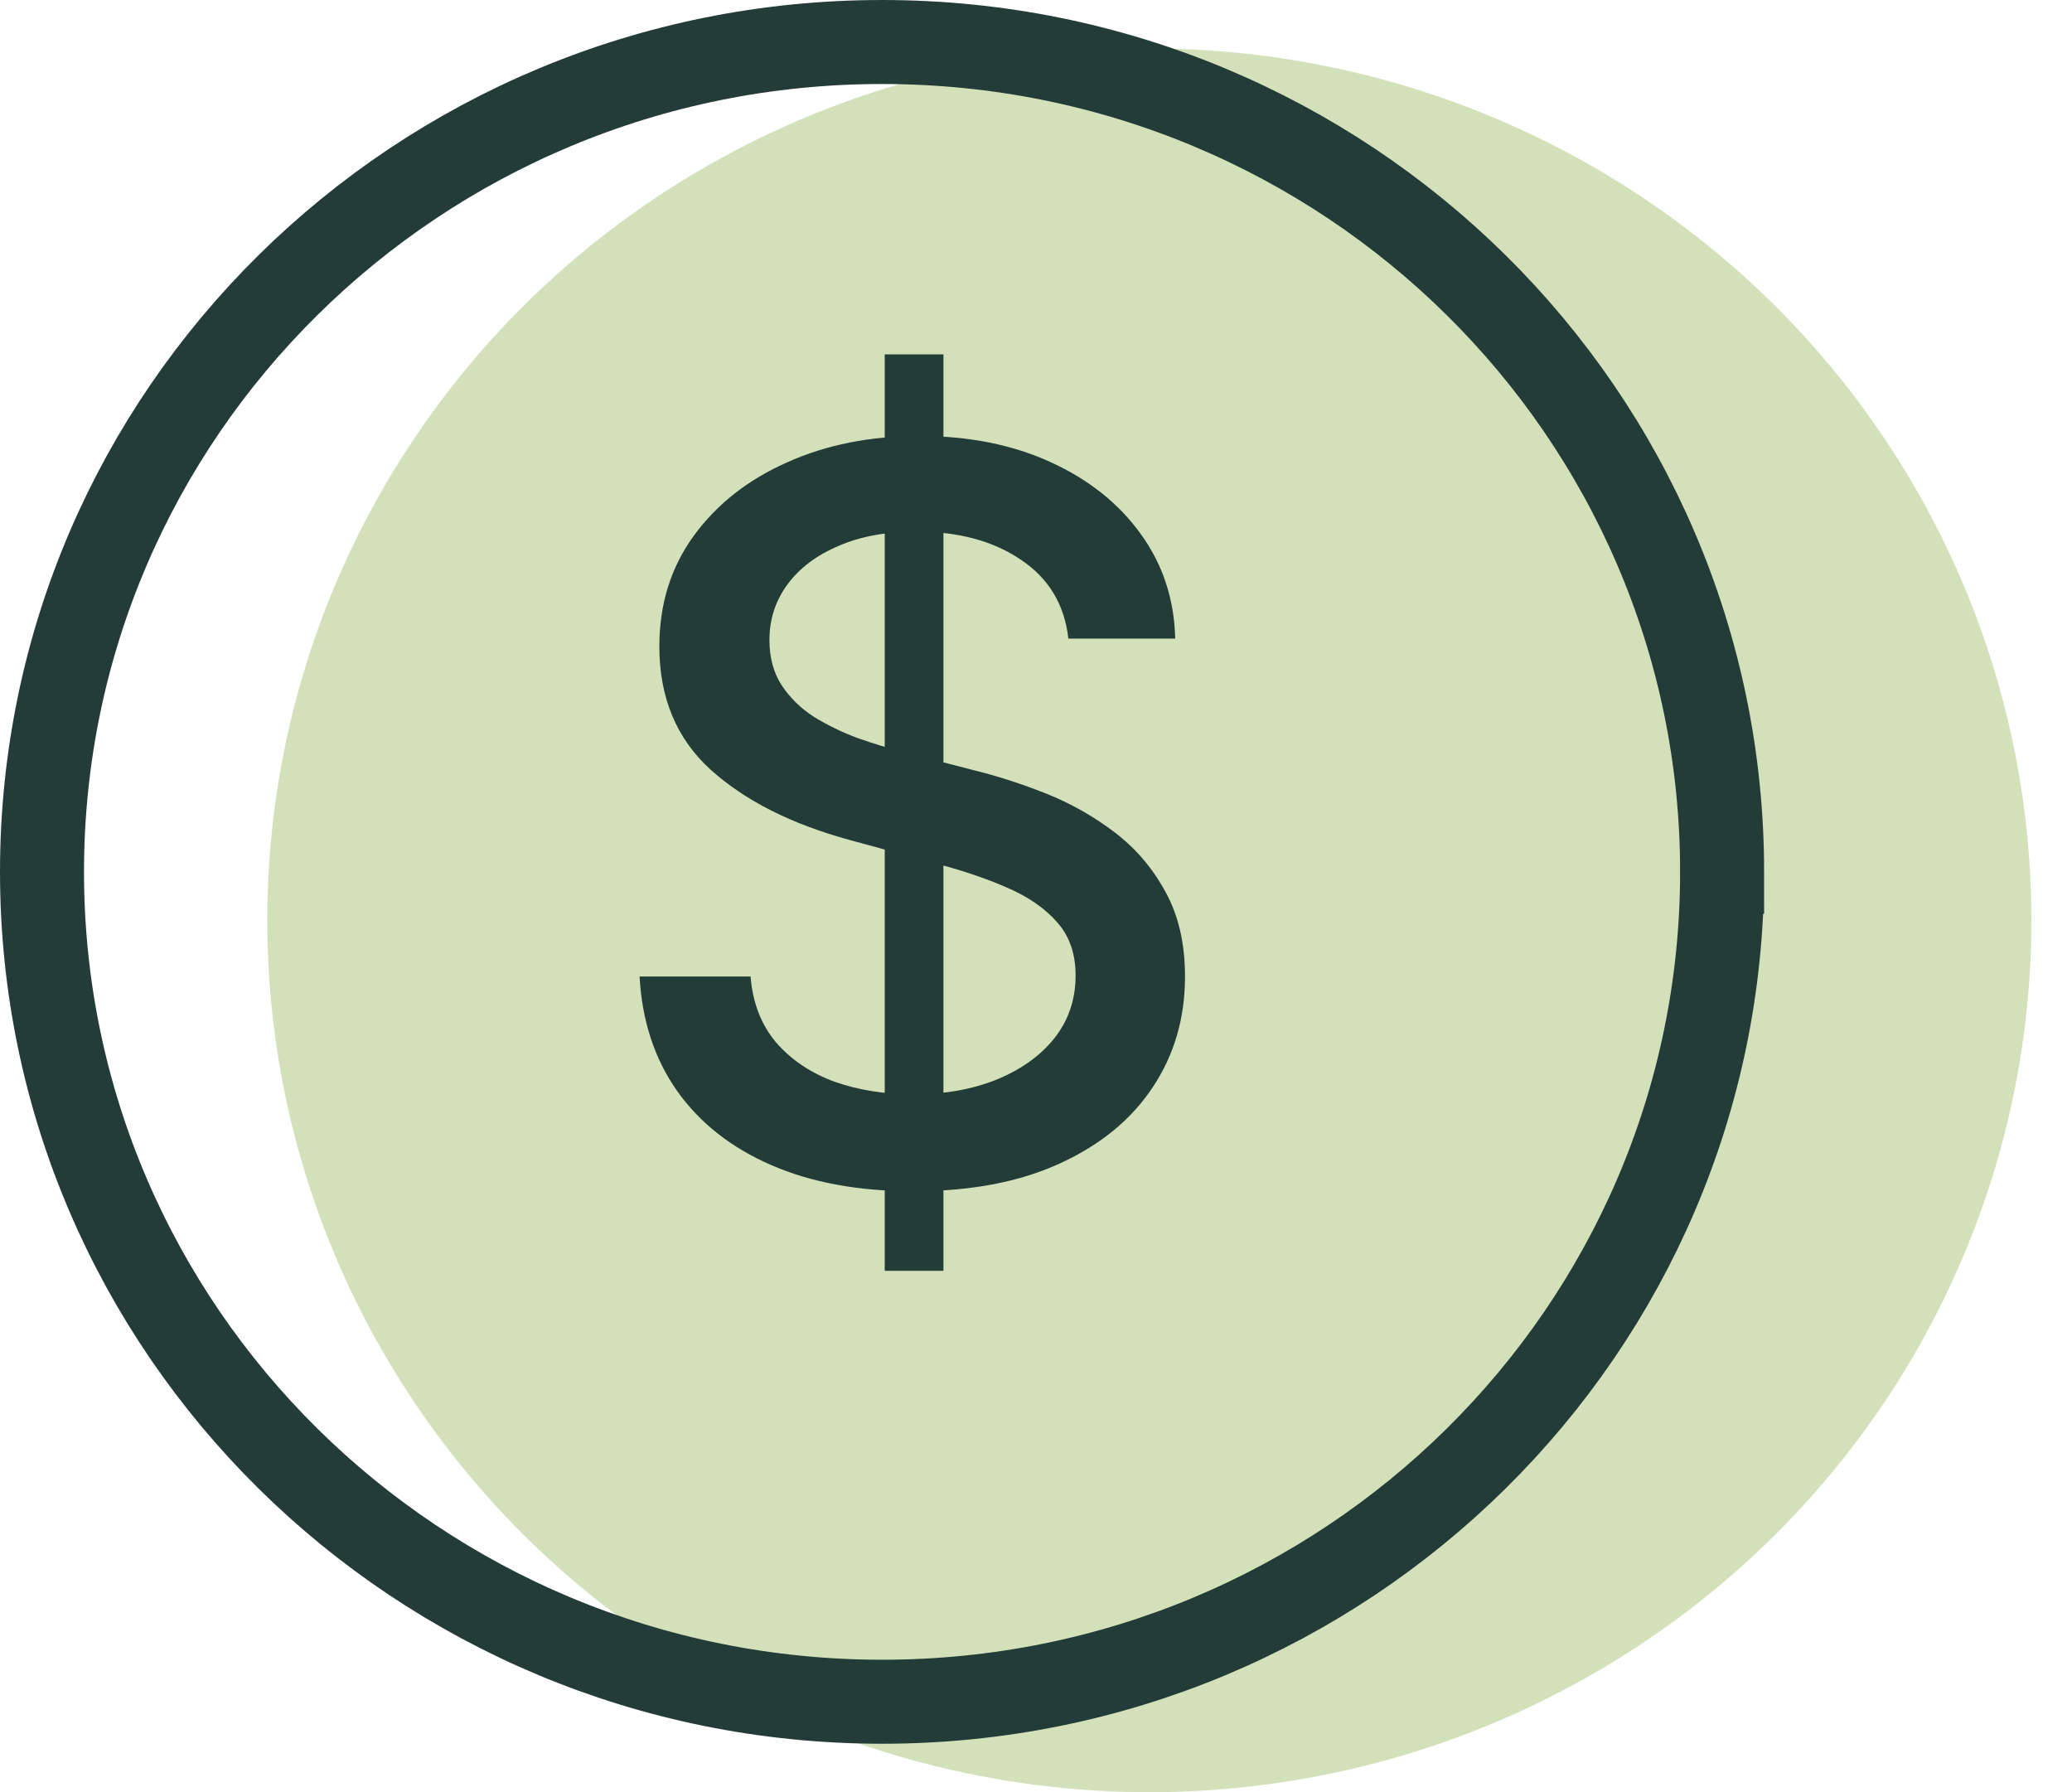 <svg xmlns="http://www.w3.org/2000/svg" fill="none" viewBox="0 0 37 32">
    <ellipse cx="20.524" cy="16.433" fill="#B5CD8C" fill-opacity=".6" rx="15.751" ry="15.568"/>
    <path fill="#243C38" d="M15.799 22.691V6.327h1.048V22.691H15.799Zm3.279-11.288c-.068-.605-.349-1.074-.844-1.406-.494-.337-1.117-.505-1.867-.505-.537 0-1.001.085-1.393.256-.392.166-.697.396-.914.69-.213.29-.32.62-.32.991 0 .311.072.58.217.805.149.226.343.415.582.569.243.149.503.275.78.377.277.098.543.179.799.243l1.278.332c.418.102.846.241 1.285.415.439.175.846.405 1.221.69.375.285.678.639.908 1.061.234.422.351.927.351 1.515 0 .742-.192 1.4-.575 1.975-.379.575-.931 1.029-1.655 1.361-.72.332-1.592.499-2.614.499-.98 0-1.828-.155-2.544-.467-.716-.311-1.276-.752-1.681-1.323-.405-.575-.628-1.257-.671-2.045h1.982c.038.473.192.867.46 1.183.273.311.62.543 1.042.697.426.149.893.224 1.4.224.558 0 1.055-.087 1.489-.262.439-.179.784-.426 1.036-.742.252-.32.377-.693.377-1.119 0-.388-.111-.705-.332-.952-.217-.247-.513-.452-.888-.614-.371-.162-.79-.305-1.259-.428l-1.547-.422c-1.048-.285-1.879-.705-2.493-1.259-.609-.554-.914-1.287-.914-2.199 0-.754.205-1.413.614-1.975.409-.562.963-.999 1.662-1.31.699-.315 1.487-.473 2.365-.473.886 0 1.668.156 2.346.467.682.311 1.219.739 1.611 1.285.392.541.597 1.163.614 1.866h-1.905Z"/>
    <path stroke="#243C38" stroke-width="1.5" d="M30.752 15.568c0 8.175-6.708 14.818-15.001 14.818C7.458 30.385.75 23.743.75 15.568.75 7.392 7.458.75 15.751.75c8.293 0 15.001 6.642 15.001 14.818Z"/>
</svg>